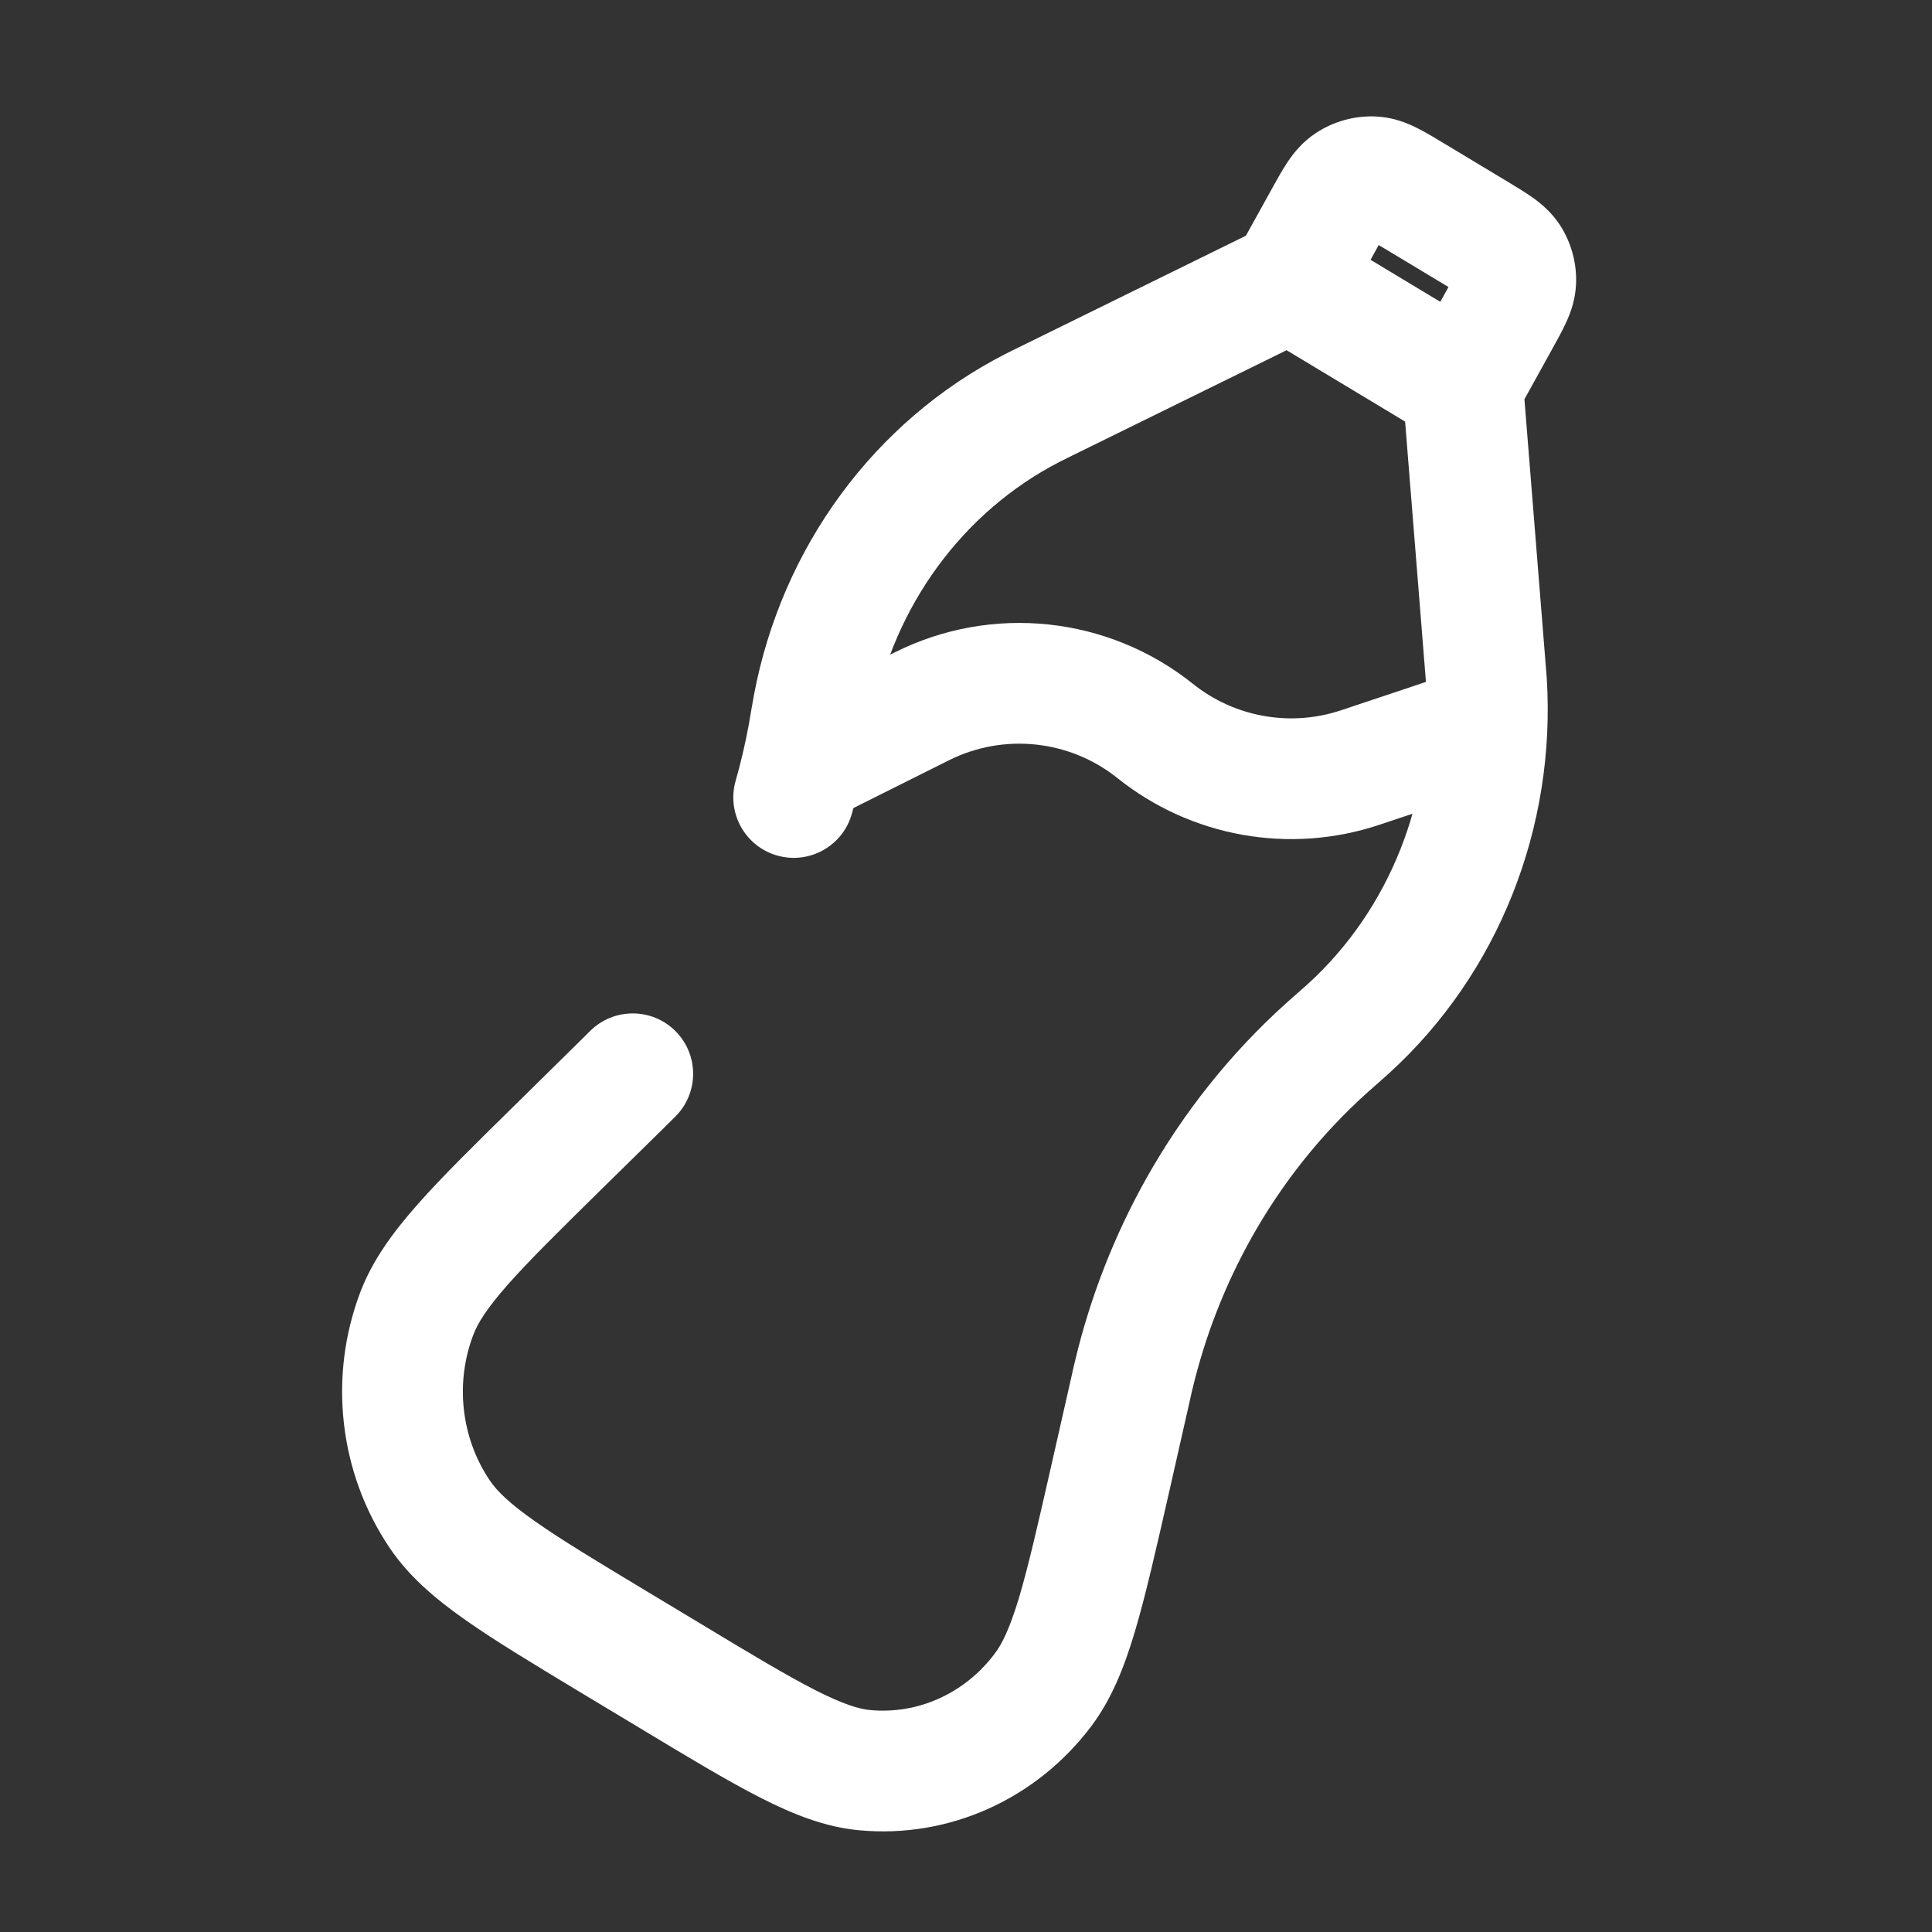 <!DOCTYPE svg PUBLIC "-//W3C//DTD SVG 1.1//EN" "http://www.w3.org/Graphics/SVG/1.1/DTD/svg11.dtd">
<!-- Uploaded to: SVG Repo, www.svgrepo.com, Transformed by: SVG Repo Mixer Tools -->
<svg width="800px" height="800px" viewBox="0 0 24 24" fill="none" xmlns="http://www.w3.org/2000/svg">
<rect x="0" y="0" width="24" height="24" fill="#333333" stroke="none"/>
<g id="SVGRepo_bgCarrier" stroke-width="0"/>
<g id="SVGRepo_tracerCarrier" stroke-linecap="round" stroke-linejoin="round"/>
<g id="SVGRepo_iconCarrier"> <path d="M18.451 8.278L19.198 8.219L18.451 8.278ZM18.465 8.466L19.214 8.419L18.465 8.466ZM16.614 12.9L17.109 13.463V13.463L16.614 12.9ZM16.751 12.778L17.256 13.332V13.332L16.751 12.778ZM10.07 8.958L10.809 9.085L10.07 8.958ZM10.103 8.773L10.84 8.912L10.103 8.773ZM12.987 4.987L13.318 5.66V5.66L12.987 4.987ZM12.825 5.068L13.167 5.735L12.825 5.068ZM7.732 13.466L7.206 12.931L7.732 13.466ZM8.392 13.868C8.684 13.574 8.683 13.099 8.389 12.807C8.095 12.515 7.62 12.517 7.328 12.81L8.392 13.868ZM10.039 9.139L10.776 9.274L10.039 9.139ZM14.041 17.267L14.773 17.432L14.041 17.267ZM14.082 17.087L13.353 16.913L13.352 16.918L14.082 17.087ZM16.479 13.019L16.981 13.576L16.479 13.019ZM7.651 20.413L8.038 19.77H8.038L7.651 20.413ZM5.462 18.81L4.841 19.229L5.462 18.81ZM6.948 14.237L7.473 14.772L6.948 14.237ZM5.178 16.316L4.477 16.049L5.178 16.316ZM8.316 20.813L7.929 21.455H7.929L8.316 20.813ZM10.74 21.989L10.67 22.736L10.74 21.989ZM13.793 18.361L13.062 18.195L13.793 18.361ZM12.952 20.999L13.55 21.452L12.952 20.999ZM18.34 2.899L18.727 2.256L18.727 2.256L18.34 2.899ZM18.751 3.207L19.383 2.803L18.751 3.207ZM18.627 3.971L19.283 4.334H19.283L18.627 3.971ZM18.829 3.499L18.079 3.465L18.829 3.499ZM16.446 2.726L15.79 2.363V2.363L16.446 2.726ZM16.759 2.279L17.172 2.905L16.759 2.279ZM17.559 2.428L17.172 3.071L17.172 3.071L17.559 2.428ZM17.064 2.197L17.109 1.448L17.064 2.197ZM9.138 9.701C9.025 10.1 9.256 10.514 9.655 10.628C10.053 10.741 10.468 10.51 10.581 10.112L9.138 9.701ZM14.897 15L15.551 15.368L14.897 15ZM15.633 4.14L17.785 5.436L18.559 4.151L16.407 2.855L15.633 4.14ZM8.703 20.17L8.038 19.77L7.264 21.055L7.929 21.455L8.703 20.17ZM13.31 17.101L13.062 18.195L14.525 18.527L14.773 17.432L13.31 17.101ZM7.473 14.772L8.258 14.001L7.206 12.931L6.422 13.703L7.473 14.772ZM13.318 5.66L16.35 4.17L15.689 2.824L12.657 4.314L13.318 5.66ZM17.424 4.853L17.703 8.338L19.198 8.219L18.919 4.734L17.424 4.853ZM16.676 3.86L17.102 3.089L15.79 2.363L15.363 3.134L16.676 3.86ZM17.172 3.071L17.953 3.541L18.727 2.256L17.946 1.786L17.172 3.071ZM17.97 3.608L17.515 4.43L18.828 5.157L19.283 4.334L17.97 3.608ZM17.703 8.338C17.711 8.436 17.714 8.476 17.717 8.514L19.214 8.419C19.21 8.366 19.206 8.311 19.198 8.219L17.703 8.338ZM17.109 13.463C17.177 13.403 17.218 13.367 17.256 13.332L16.246 12.224C16.219 12.248 16.19 12.274 16.118 12.337L17.109 13.463ZM17.717 8.514C17.807 9.932 17.258 11.302 16.246 12.224L17.256 13.332C18.614 12.095 19.332 10.278 19.214 8.419L17.717 8.514ZM10.809 9.085C10.826 8.988 10.833 8.949 10.84 8.912L9.366 8.634C9.356 8.686 9.347 8.74 9.331 8.831L10.809 9.085ZM12.657 4.314C12.576 4.354 12.528 4.377 12.482 4.401L13.167 5.735C13.199 5.719 13.233 5.702 13.318 5.66L12.657 4.314ZM10.84 8.912C11.102 7.521 11.968 6.351 13.167 5.735L12.482 4.401C10.856 5.236 9.71 6.805 9.366 8.634L10.84 8.912ZM8.258 14.001C8.321 13.938 8.357 13.903 8.392 13.868L7.328 12.81C7.301 12.838 7.272 12.866 7.206 12.931L8.258 14.001ZM9.331 8.831C9.315 8.924 9.308 8.965 9.301 9.005L10.776 9.274C10.785 9.225 10.794 9.174 10.809 9.085L9.331 8.831ZM14.773 17.432C14.783 17.388 14.793 17.345 14.8 17.311C14.804 17.295 14.807 17.281 14.809 17.272C14.81 17.267 14.811 17.263 14.812 17.261C14.812 17.259 14.812 17.259 14.813 17.258C14.813 17.258 14.813 17.257 14.813 17.257C14.813 17.257 14.813 17.257 14.813 17.257C14.813 17.257 14.813 17.257 14.813 17.257C14.813 17.257 14.813 17.257 14.813 17.257V17.257C14.813 17.257 14.813 17.257 14.082 17.087C13.352 16.918 13.352 16.918 13.352 16.918C13.352 16.918 13.352 16.918 13.352 16.918C13.352 16.918 13.352 16.918 13.352 16.918C13.352 16.918 13.352 16.918 13.352 16.918C13.352 16.918 13.352 16.918 13.352 16.918C13.352 16.918 13.351 16.918 13.351 16.919C13.351 16.919 13.351 16.92 13.351 16.922C13.35 16.924 13.349 16.928 13.348 16.933C13.346 16.943 13.342 16.958 13.338 16.975C13.331 17.009 13.32 17.055 13.31 17.101L14.773 17.432ZM16.118 12.337C16.052 12.396 16.014 12.429 15.977 12.462L16.981 13.576C17.01 13.55 17.04 13.524 17.109 13.463L16.118 12.337ZM8.038 19.77C7.407 19.39 6.967 19.125 6.643 18.896C6.321 18.67 6.171 18.519 6.084 18.39L4.841 19.229C5.077 19.579 5.399 19.855 5.78 20.123C6.158 20.389 6.652 20.686 7.264 21.055L8.038 19.77ZM6.422 13.703C5.909 14.207 5.495 14.613 5.188 14.961C4.878 15.312 4.628 15.655 4.477 16.049L5.879 16.583C5.935 16.435 6.049 16.251 6.312 15.954C6.576 15.655 6.945 15.292 7.473 14.772L6.422 13.703ZM6.084 18.39C5.729 17.864 5.651 17.183 5.879 16.583L4.477 16.049C4.076 17.102 4.211 18.296 4.841 19.229L6.084 18.39ZM7.929 21.455C8.541 21.824 9.034 22.122 9.445 22.331C9.857 22.541 10.252 22.697 10.67 22.736L10.81 21.243C10.671 21.23 10.475 21.172 10.125 20.994C9.774 20.815 9.334 20.551 8.703 20.17L7.929 21.455ZM13.062 18.195C12.895 18.932 12.777 19.448 12.661 19.839C12.544 20.228 12.448 20.424 12.354 20.546L13.55 21.452C13.804 21.117 13.963 20.721 14.098 20.268C14.232 19.818 14.362 19.243 14.525 18.527L13.062 18.195ZM10.67 22.736C11.788 22.841 12.869 22.351 13.55 21.452L12.354 20.546C11.978 21.043 11.396 21.298 10.81 21.243L10.67 22.736ZM17.953 3.541C18.012 3.577 18.057 3.604 18.096 3.628C18.134 3.652 18.157 3.668 18.171 3.678C18.2 3.698 18.159 3.675 18.119 3.611L19.383 2.803C19.279 2.641 19.149 2.533 19.046 2.459C18.95 2.39 18.832 2.32 18.727 2.256L17.953 3.541ZM19.283 4.334C19.343 4.226 19.409 4.107 19.458 3.999C19.511 3.883 19.569 3.725 19.578 3.533L18.079 3.465C18.083 3.389 18.106 3.349 18.092 3.381C18.084 3.396 18.072 3.421 18.051 3.461C18.03 3.501 18.004 3.547 17.97 3.608L19.283 4.334ZM18.119 3.611C18.091 3.567 18.077 3.516 18.079 3.465L19.578 3.533C19.59 3.275 19.521 3.02 19.383 2.803L18.119 3.611ZM17.102 3.089C17.138 3.025 17.166 2.975 17.19 2.933C17.214 2.89 17.23 2.865 17.241 2.849C17.262 2.816 17.239 2.86 17.172 2.905L16.346 1.653C16.176 1.765 16.066 1.906 15.992 2.017C15.923 2.12 15.854 2.248 15.79 2.363L17.102 3.089ZM17.946 1.786C17.833 1.718 17.709 1.642 17.597 1.587C17.478 1.528 17.313 1.46 17.109 1.448L17.019 2.946C16.938 2.941 16.896 2.914 16.932 2.932C16.949 2.94 16.975 2.954 17.017 2.979C17.06 3.003 17.108 3.033 17.172 3.071L17.946 1.786ZM17.172 2.905C17.127 2.934 17.073 2.949 17.019 2.946L17.109 1.448C16.839 1.432 16.572 1.504 16.346 1.653L17.172 2.905ZM10.581 10.112C10.659 9.837 10.725 9.558 10.776 9.274L9.301 9.005C9.258 9.24 9.203 9.473 9.138 9.701L10.581 10.112ZM14.812 17.261C14.971 16.591 15.222 15.954 15.551 15.368L14.243 14.633C13.845 15.341 13.544 16.109 13.353 16.913L14.812 17.261ZM15.551 15.368C15.929 14.695 16.411 14.09 16.981 13.576L15.977 12.462C15.284 13.086 14.7 13.821 14.243 14.633L15.551 15.368Z" fill="#ffffff"/> <path d="M17.698 9.267L16.896 9.535C16.025 9.825 15.067 9.654 14.351 9.081C13.527 8.422 12.396 8.302 11.452 8.774L10.726 9.137" stroke="#ffffff" stroke-width="1.5" stroke-linecap="square"/> </g>
</svg>